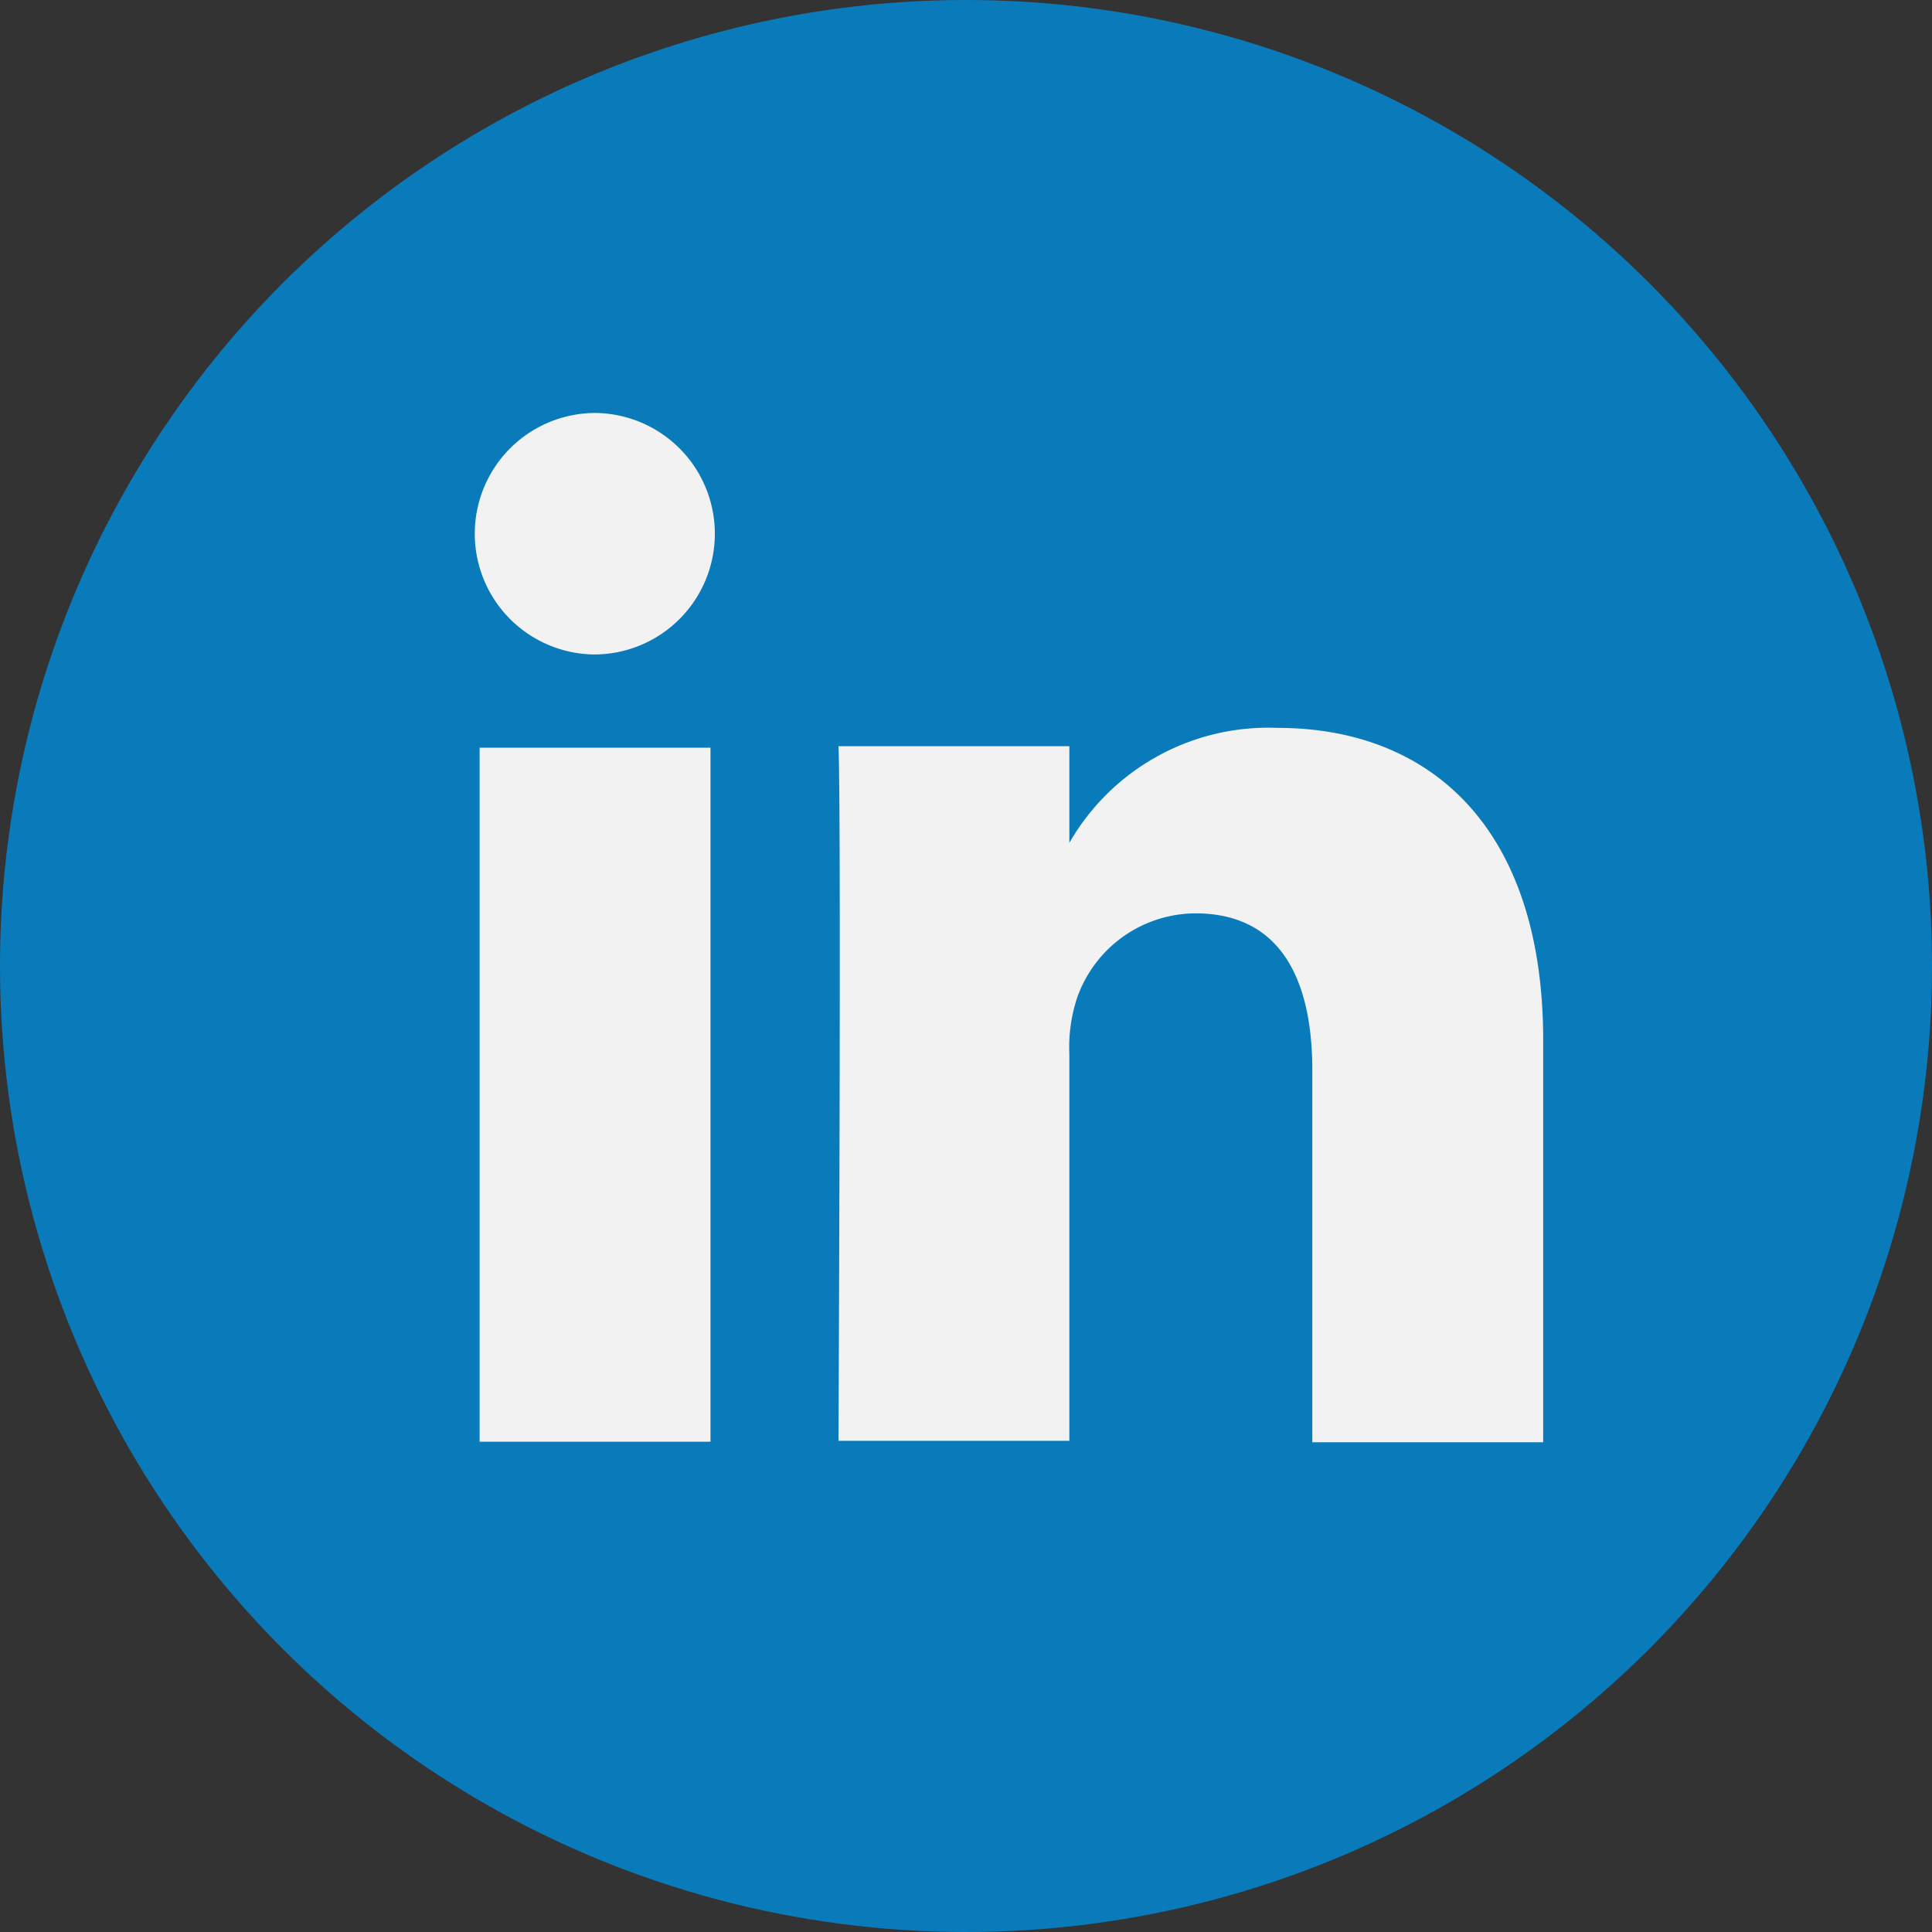 <svg id="Layer_1" data-name="Layer 1" xmlns="http://www.w3.org/2000/svg" width="40" height="40" viewBox="0 0 40 40">
  <rect x="0" y="0" width="40" height="40" fill="#333333" stroke="none"/>
  <defs>
    <style>
      .cls-1 {
        fill: #0a7bba;
      }

      .cls-2 {
        fill: #f2f2f2;
      }
    </style>
  </defs>
  <title>linkedin</title>
  <g>
    <circle class="cls-1" cx="20" cy="20" r="20"/>
    <path class="cls-2" d="M31.95,21.61v8.25H27.17V22.16c0-1.93-.69-3.25-2.42-3.25a2.61,2.61,0,0,0-2.45,1.75,3.27,3.27,0,0,0-.16,1.17v8H17.36s0.06-13,0-14.38h4.78v2l0,0h0v0a4.75,4.75,0,0,1,4.31-2.38c3.15,0,5.5,2.05,5.5,6.47h0ZM12.36,8.55a2.49,2.49,0,1,0-.06,5h0a2.49,2.49,0,1,0,0-5h0ZM9.93,29.85h4.78V15.48H9.93V29.85Z"/>
  </g>
</svg>
